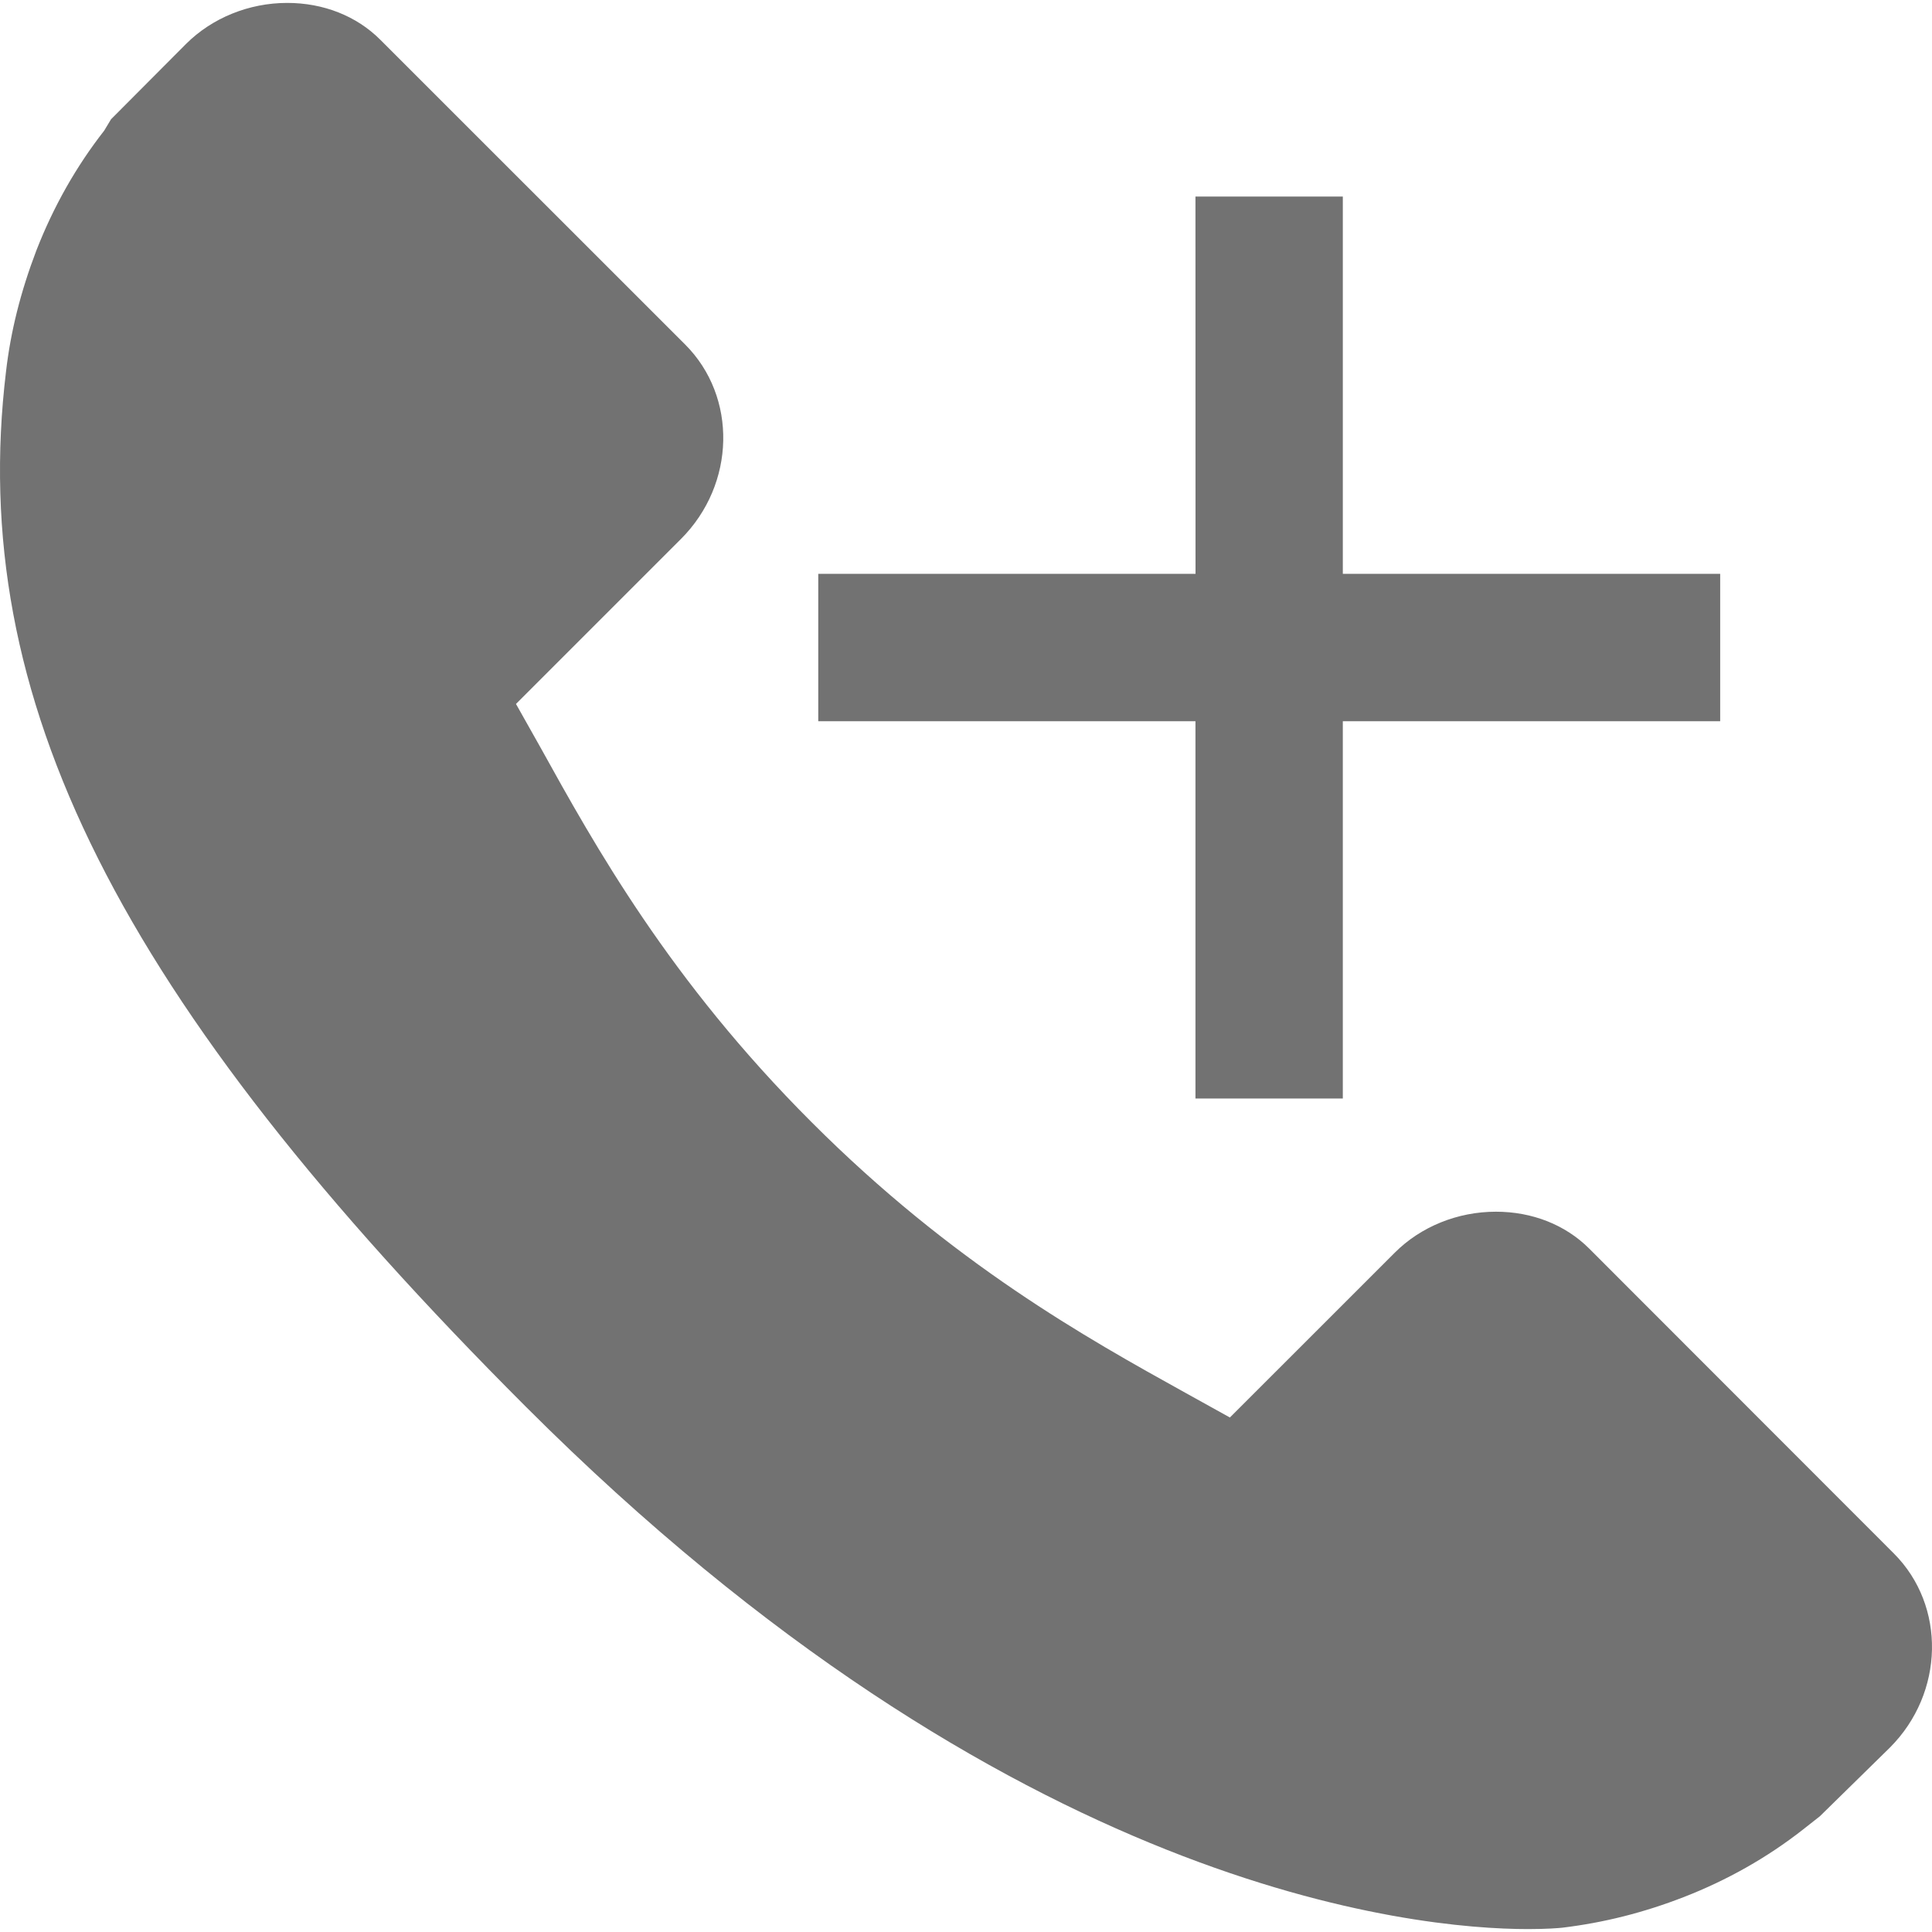 <svg enable-background="new 0 0 465.056 465.056" viewBox="0 0 465.056 465.056" xmlns="http://www.w3.org/2000/svg"><g fill="#727272"><path d="m455.876 373.941-73.369-73.425c-5.731-5.706-13.689-8.844-22.427-8.844-9.202 0-18.07 3.585-24.337 9.86l-39.692 39.676-10.713-5.942c-23.565-13.071-55.868-30.994-89.983-65.151-34.229-34.205-52.177-66.581-65.289-90.252l-5.861-10.413 39.724-39.724c13.16-13.185 13.607-34.164 1.008-46.788l-73.408-73.385c-5.706-5.706-13.664-8.852-22.394-8.852-9.185 0-18.07 3.601-24.361 9.884l-18.037 18.11-1.667 2.765c-6.73 8.608-12.209 18.289-16.314 28.824-3.829 10.047-6.202 19.59-7.308 29.157-9.454 78.652 26.816 150.866 125.204 249.247 116.638 116.604 214.083 125.667 241.167 125.667 4.641 0 7.462-.252 8.234-.333 10.031-1.211 19.59-3.625 29.255-7.373 10.429-4.056 20.086-9.51 28.653-16.225l4.105-3.227 16.867-16.542c13.12-13.143 13.543-34.099.943-46.714z"/><path d="m323.234 138.131v-90.821h-35.473l.016 90.821h-90.812v35.473h90.796v90.821h35.473v-90.821h90.837v-35.473z"/></g></svg>